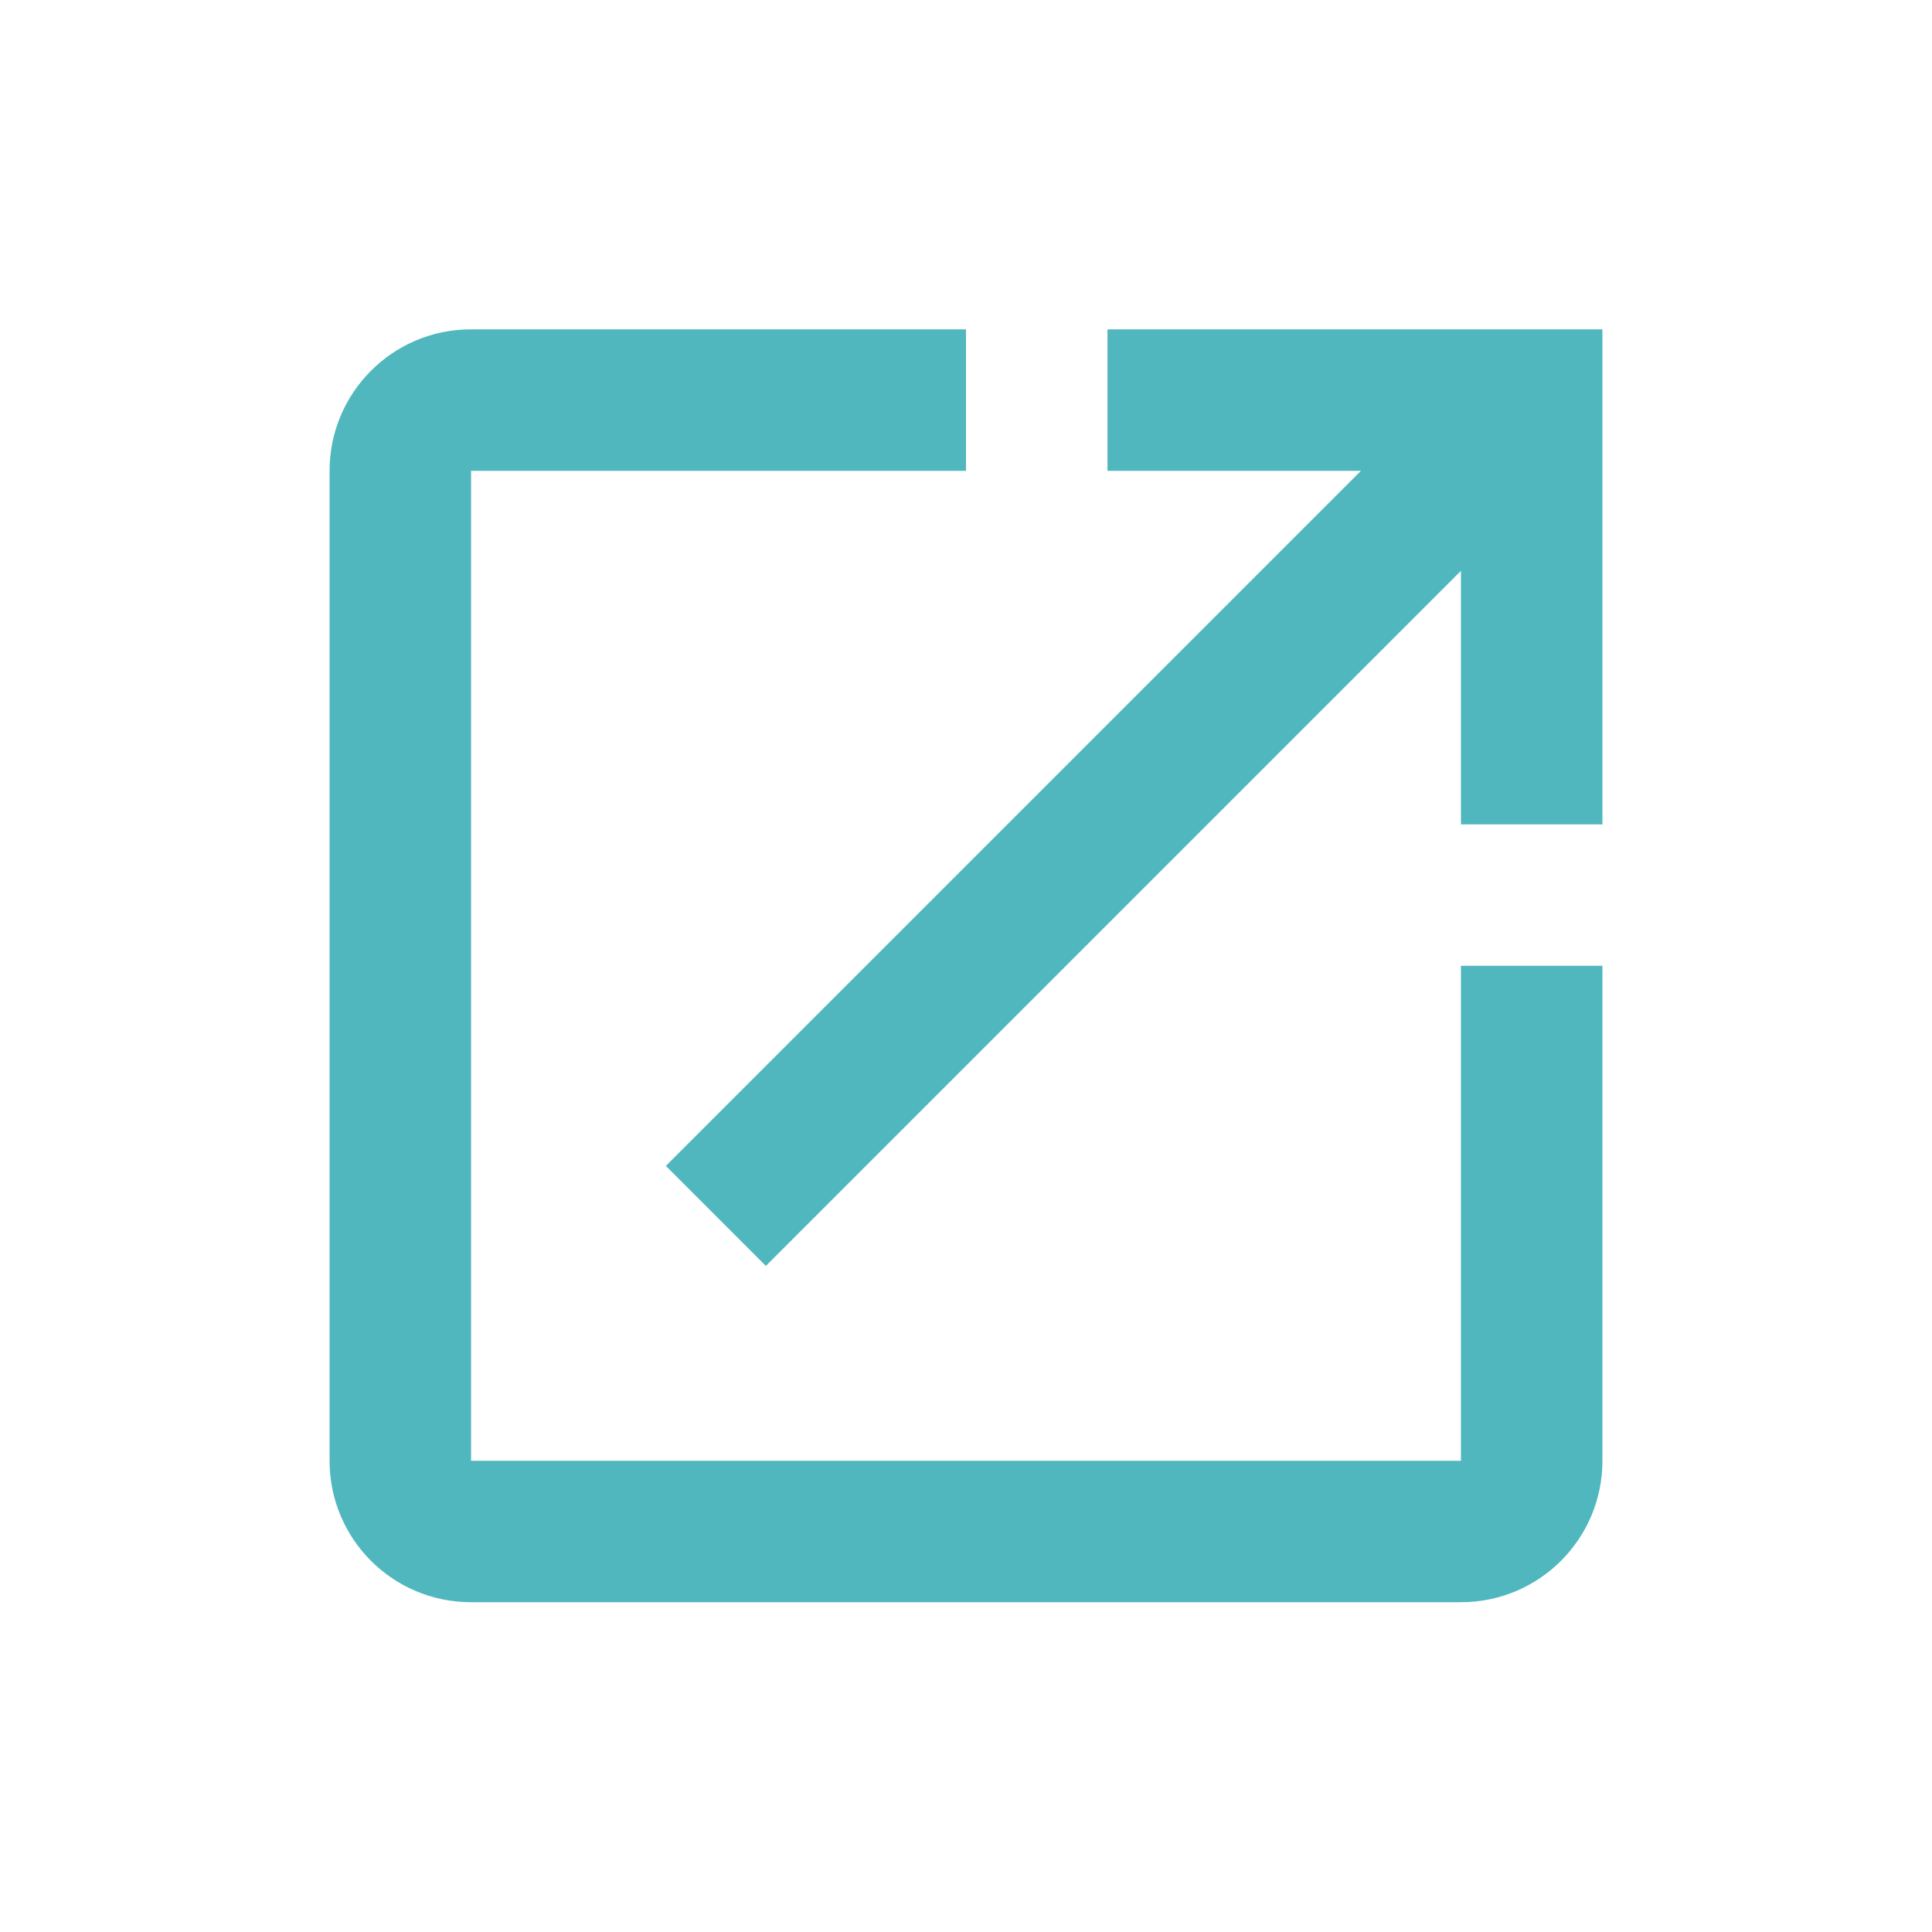 <svg width="17" height="17" fill="none" xmlns="http://www.w3.org/2000/svg"><path d="M12.855 12.854h-8.71V4.143H8.5V2.898H4.144c-.687 0-1.244.557-1.244 1.245v8.711c0 .688.557 1.244 1.244 1.244h8.712c.687 0 1.244-.557 1.244-1.244V8.498h-1.245v4.356zm-3.11-9.956v1.245h2.23l-6.116 6.116.88.88 6.116-6.116v2.231H14.1V2.898H9.744z" fill="#4FB7BD"/></svg>